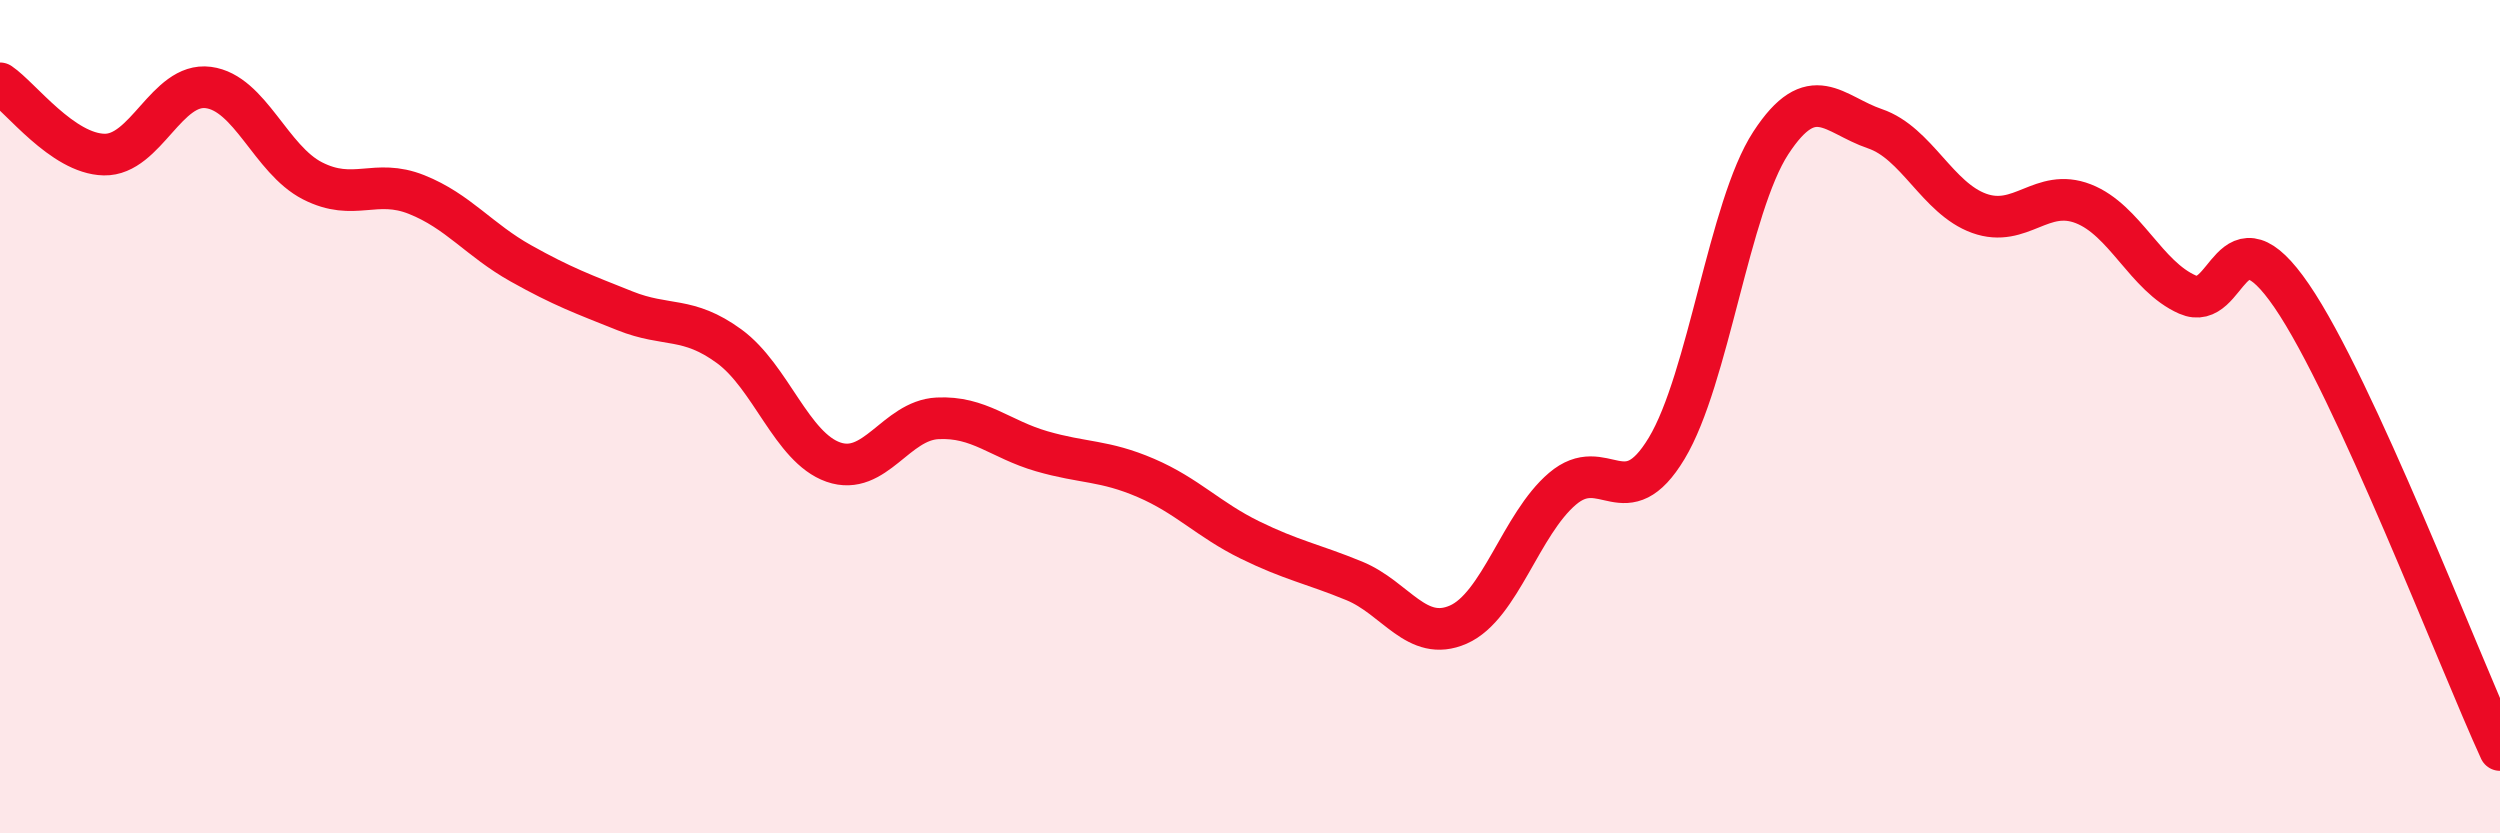 
    <svg width="60" height="20" viewBox="0 0 60 20" xmlns="http://www.w3.org/2000/svg">
      <path
        d="M 0,2 C 0.5,2.34 1.5,3.69 2.5,3.71 C 3.5,3.73 4,1.97 5,2.1 C 6,2.23 6.5,3.83 7.5,4.34 C 8.5,4.85 9,4.27 10,4.67 C 11,5.07 11.5,5.76 12.5,6.32 C 13.5,6.88 14,7.06 15,7.46 C 16,7.86 16.5,7.58 17.5,8.31 C 18.5,9.04 19,10.74 20,11.09 C 21,11.44 21.5,10.09 22.5,10.04 C 23.5,9.99 24,10.54 25,10.83 C 26,11.12 26.5,11.04 27.5,11.47 C 28.5,11.9 29,12.47 30,12.96 C 31,13.45 31.5,13.53 32.5,13.94 C 33.5,14.35 34,15.43 35,14.99 C 36,14.55 36.5,12.58 37.5,11.73 C 38.5,10.88 39,12.42 40,10.76 C 41,9.1 41.5,4.96 42.5,3.43 C 43.5,1.9 44,2.75 45,3.09 C 46,3.43 46.5,4.76 47.5,5.12 C 48.5,5.48 49,4.5 50,4.89 C 51,5.28 51.5,6.63 52.5,7.07 C 53.5,7.51 53.5,4.91 55,7.1 C 56.5,9.29 59,15.82 60,18L60 20L0 20Z"
        fill="#EB0A25"
        opacity="0.1"
        stroke-linecap="round"
        stroke-linejoin="round"
      />
      <path
        d="M 0,2 C 0.5,2.34 1.5,3.69 2.5,3.71 C 3.5,3.73 4,1.97 5,2.1 C 6,2.23 6.5,3.83 7.5,4.34 C 8.5,4.85 9,4.27 10,4.67 C 11,5.07 11.5,5.76 12.5,6.32 C 13.5,6.88 14,7.06 15,7.46 C 16,7.86 16.5,7.58 17.5,8.31 C 18.5,9.04 19,10.74 20,11.09 C 21,11.44 21.5,10.09 22.5,10.04 C 23.5,9.99 24,10.54 25,10.83 C 26,11.12 26.5,11.04 27.5,11.47 C 28.5,11.9 29,12.47 30,12.96 C 31,13.45 31.5,13.53 32.5,13.94 C 33.5,14.35 34,15.43 35,14.99 C 36,14.55 36.5,12.58 37.5,11.73 C 38.5,10.88 39,12.42 40,10.76 C 41,9.1 41.5,4.96 42.5,3.43 C 43.5,1.9 44,2.75 45,3.09 C 46,3.43 46.5,4.76 47.5,5.12 C 48.5,5.48 49,4.5 50,4.89 C 51,5.28 51.5,6.63 52.5,7.07 C 53.5,7.51 53.5,4.91 55,7.1 C 56.5,9.29 59,15.82 60,18"
        stroke="#EB0A25"
        stroke-width="1"
        fill="none"
        stroke-linecap="round"
        stroke-linejoin="round"
      />
    </svg>
  